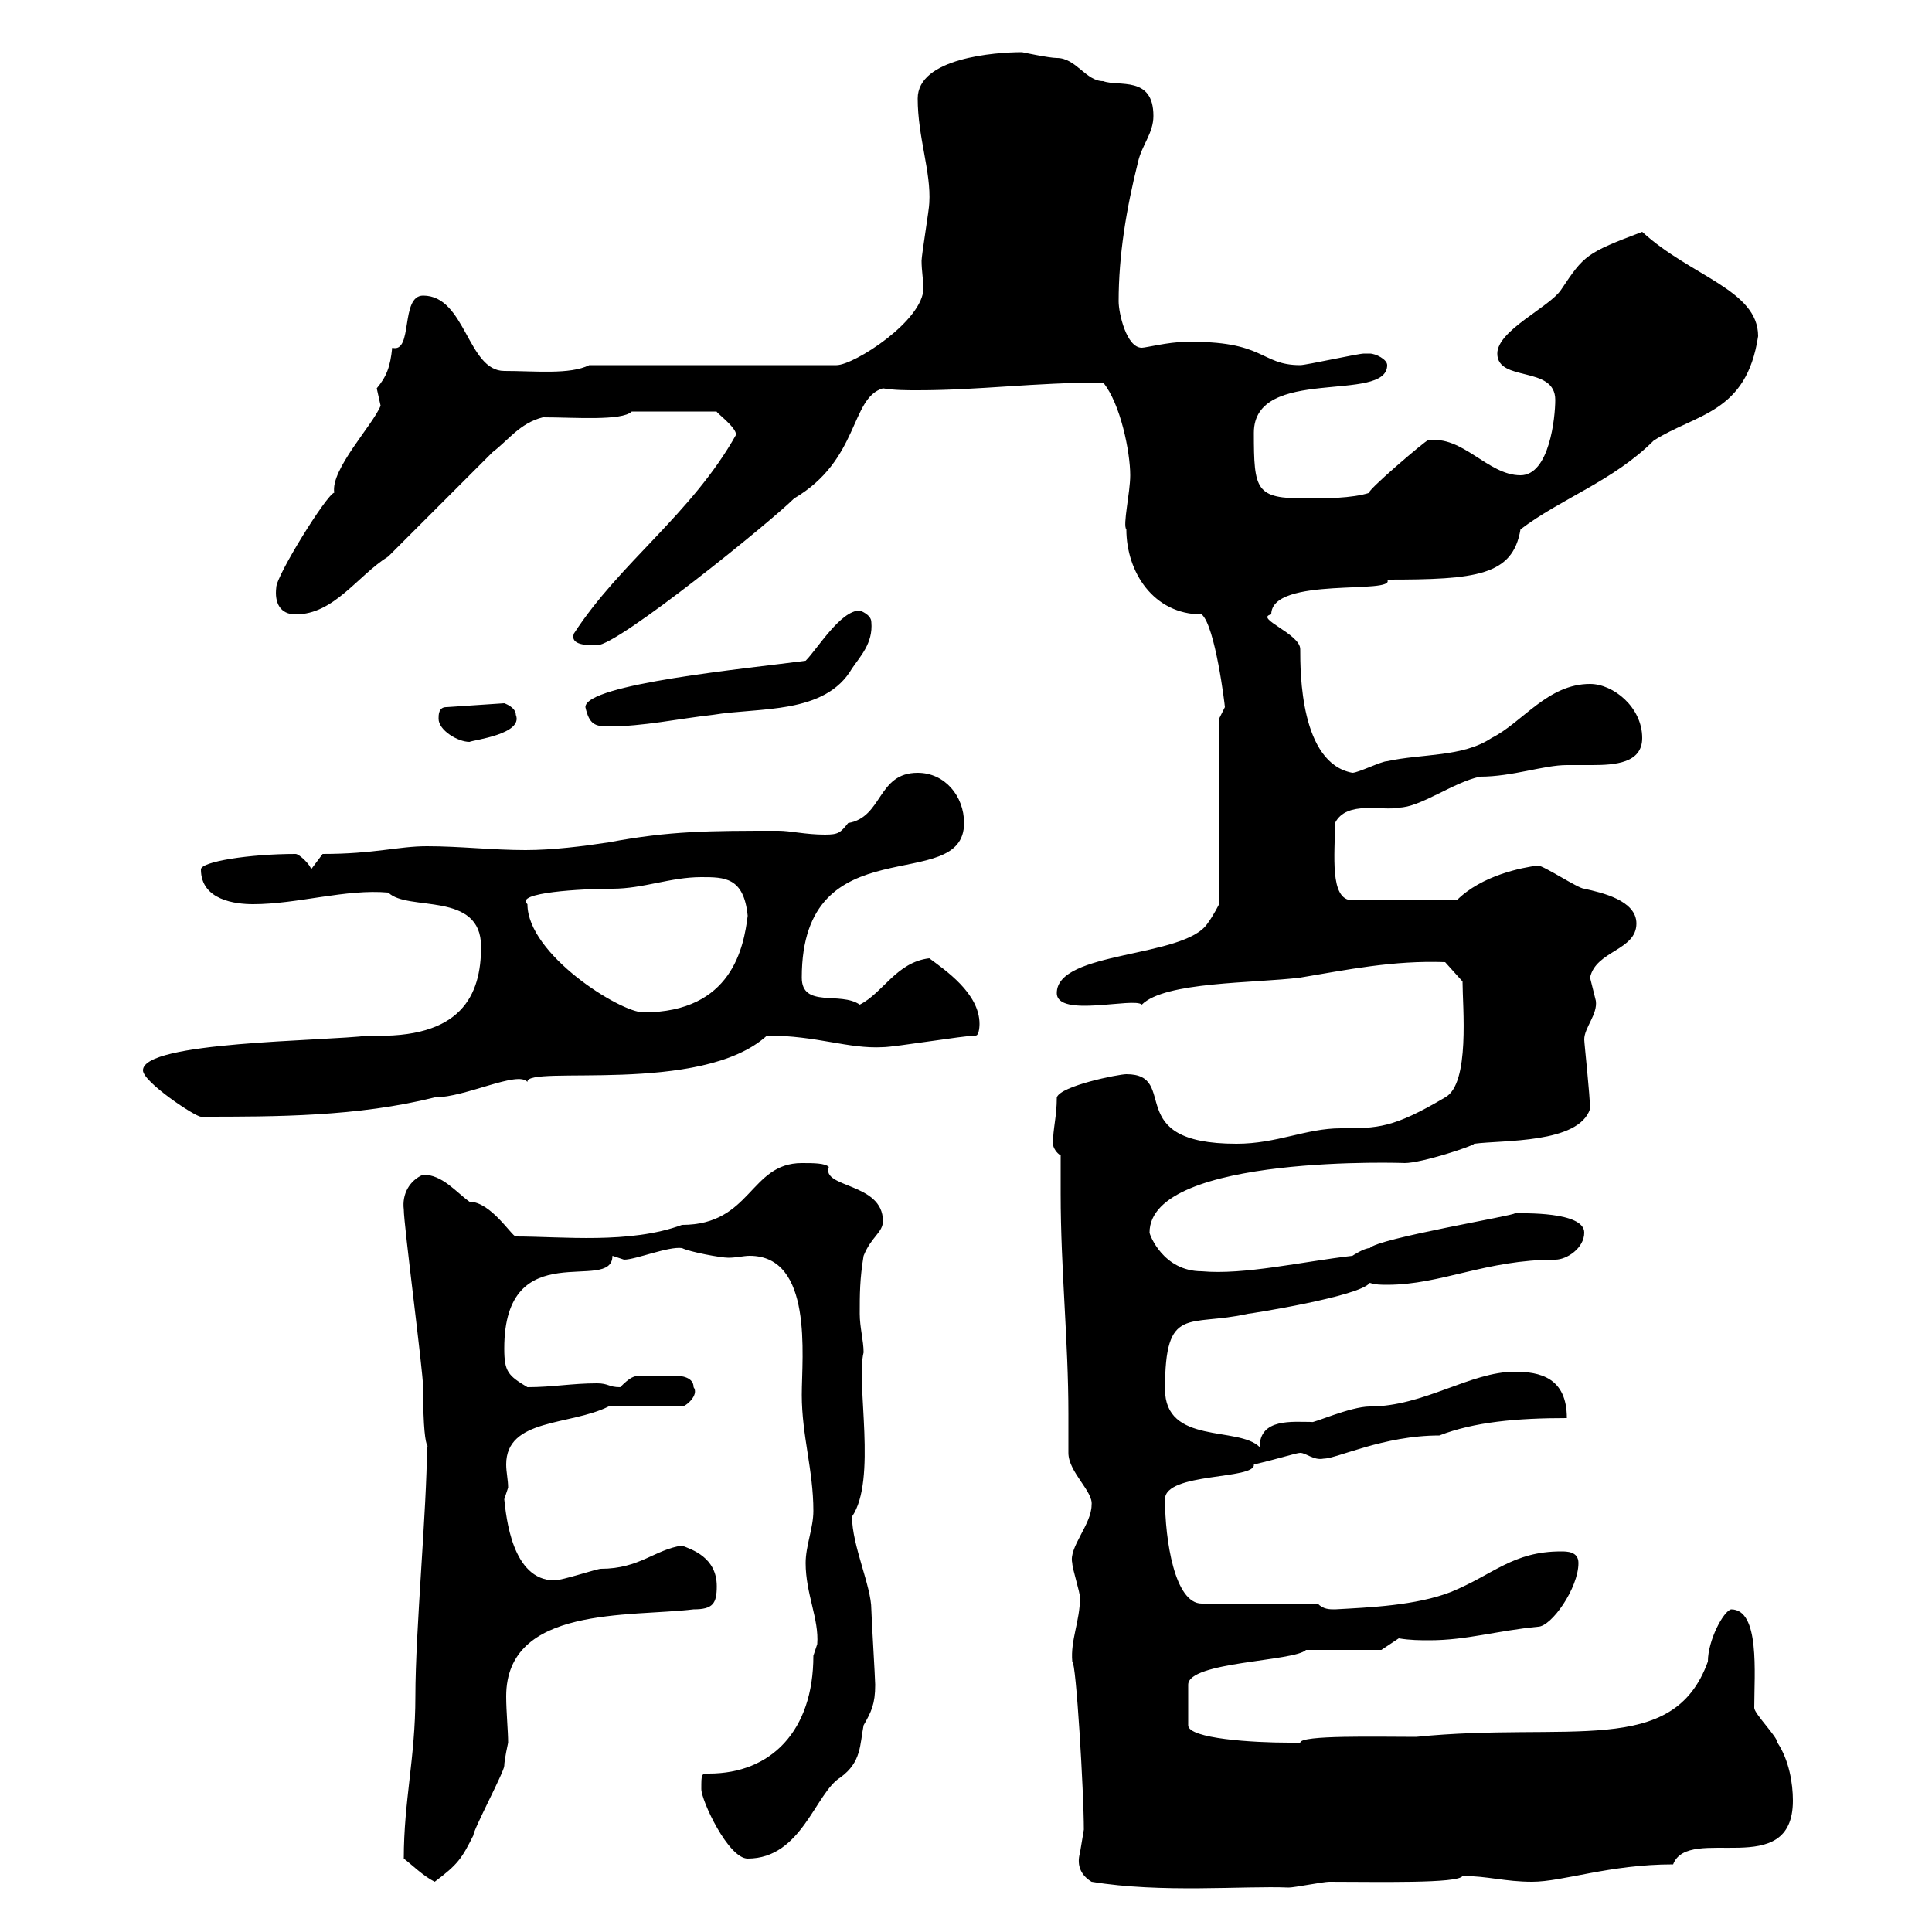 <svg xmlns="http://www.w3.org/2000/svg" xmlns:xlink="http://www.w3.org/1999/xlink" width="300" height="300"><path d="M169.50 292.20C180.30 294 193.20 292.80 200.10 293.10C201 293.10 205.50 292.20 206.40 292.20C213.90 292.20 226.50 292.50 227.10 291.30C231 291.30 233.70 292.20 237.90 292.20C242.70 292.20 249.90 289.50 259.80 289.50C262.20 283.20 278.40 292.20 278.40 279.60C278.40 276.90 277.80 273.30 276 270.60C276 269.70 272.40 266.10 272.40 265.20C272.40 259.80 273.30 249.90 268.80 249.90C267.60 250.20 265.20 254.70 265.20 258C259.80 273 243.60 267.30 219.90 269.70C213.90 269.70 201.90 269.40 201.90 270.60C201 270.60 200.70 270.60 200.10 270.60C194.70 270.60 184.50 270 184.50 267.90L184.50 261.60C184.50 258 201 258 202.80 256.20L214.50 256.20L217.20 254.40C219 254.70 220.50 254.70 222 254.70C227.70 254.70 232.50 253.20 238.80 252.60C240.90 252.60 245.10 246.60 245.10 242.70C245.10 240.90 243.30 240.90 242.40 240.90C234.90 240.90 231.90 244.50 225.30 247.20C219.90 249.30 212.70 249.60 207.30 249.90C206.40 249.90 205.50 249.90 204.60 249L186.60 249C182.40 249 180.90 239.10 180.90 232.80C180.90 228.60 195 229.80 194.70 227.40C198.60 226.50 201.30 225.60 201.90 225.60C202.80 225.60 204 226.80 205.50 226.50C207.60 226.50 214.80 222.90 223.50 222.90C228.90 220.80 235.50 220.20 243.30 220.20C243.30 213.90 239.10 213 235.20 213C228.30 213 221.10 218.40 212.70 218.40C209.70 218.40 203.70 221.10 203.70 220.80C200.70 220.80 195.60 220.20 195.60 224.70C192.30 221.40 180.90 224.40 180.90 215.70C180.90 202.50 184.50 206.10 193.80 204C194.10 204 211.20 201.30 212.70 199.20C213.60 199.50 214.50 199.50 215.40 199.50C223.80 199.50 230.70 195.60 241.50 195.60C243.30 195.60 246 193.80 246 191.40C246 188.10 236.40 188.40 235.20 188.40C235.50 188.70 213.90 192.30 212.70 193.80C211.80 193.80 210 195 210 195C202.20 195.90 193.20 198 186.60 197.40C180.60 197.40 178.50 191.70 178.50 191.40C178.50 179.10 219 180.60 218.10 180.60C220.80 180.60 228.90 177.90 228.90 177.60C233.40 177 245.10 177.60 246.90 172.20C246.90 170.10 246 162 246 161.40C246 159.60 248.10 157.50 247.80 155.40C247.80 155.40 246.90 151.80 246.90 151.80C247.80 147.60 254.10 147.60 254.10 143.40C254.10 139.80 248.70 138.60 246 138C245.10 138 239.70 134.40 238.80 134.40C236.40 134.70 230.10 135.90 226.20 139.80L210 139.80C206.40 139.80 207.30 132.60 207.30 127.80C209.10 124.20 214.80 126 217.20 125.40C220.50 125.40 225.60 121.50 229.80 120.60C234.90 120.60 239.70 118.80 243.30 118.80C244.20 118.80 245.70 118.80 247.20 118.80C250.80 118.80 255 118.50 255 114.60C255 109.80 250.50 106.20 246.90 106.20C240.30 106.20 236.40 112.20 231.60 114.60C227.10 117.60 220.80 117 215.40 118.20C214.50 118.20 210.90 120 210 120C201.90 118.50 201.90 104.40 201.90 100.80C201.90 98.40 194.70 96 197.40 95.40C197.40 89.40 216.90 92.40 215.40 90C229.20 90 234.90 89.40 236.10 82.20C242.40 77.40 250.50 74.70 256.80 68.40C263.40 64.20 271.20 64.20 273 52.20C273 45 262.50 42.90 255 36C246.30 39.30 246 39.60 242.40 45C240.60 47.70 232.50 51.30 232.50 54.90C232.50 59.40 241.50 56.70 241.50 62.10C241.50 64.80 240.60 73.80 236.10 73.80C231 73.80 227.10 67.50 221.70 68.40C221.70 68.10 211.50 76.80 212.70 76.50C210 77.40 205.50 77.40 202.80 77.40C195 77.40 194.70 76.20 194.70 67.20C194.70 56.70 215.40 62.70 215.40 56.70C215.40 55.80 213.60 54.90 212.70 54.90C211.80 54.90 211.80 54.90 211.80 54.90C210.90 54.90 202.80 56.70 201.90 56.70C195.60 56.70 196.50 52.80 183.90 53.10C181.50 53.10 177.90 54 177.30 54C174.90 54 173.70 48.60 173.70 46.80C173.70 39.60 174.90 32.40 176.70 25.20C177.30 22.50 179.10 20.70 179.10 18C179.10 11.70 173.70 13.50 171.30 12.60C168.60 12.60 167.10 9 164.10 9C162.90 9 158.70 8.10 158.70 8.10C154.50 8.10 142.50 9 142.50 15.30C142.50 21.30 144.60 26.70 144.30 31.50C144.30 32.40 143.10 39.60 143.10 40.50C143.10 42 143.40 43.80 143.40 44.70C143.40 49.80 132.60 56.70 129.90 56.70L91.50 56.70C88.50 58.20 83.10 57.60 78.30 57.60C72.60 57.60 72.30 45.90 65.70 45.90C62.10 45.90 64.20 54.90 60.90 54C60.60 57 60 58.50 58.50 60.30C58.50 60.30 59.10 63 59.10 63C57.90 66 51.30 72.90 51.90 76.50C50.70 76.80 42.90 89.40 42.90 91.20C42.60 93.60 43.50 95.40 45.90 95.40C51.90 95.40 55.50 89.40 60.30 86.40L76.50 70.20C78.90 68.40 80.70 65.70 84.30 64.80C89.10 64.80 96.60 65.40 98.10 63.90L111.30 63.90C111 63.90 114.30 66.30 114.30 67.50C107.40 79.80 96.30 87.30 89.10 98.40C88.50 100.20 91.20 100.20 92.70 100.20C96 100.20 119.70 81 123.30 77.40C133.50 71.40 132 61.80 137.10 60.30C138.90 60.60 140.70 60.60 142.50 60.60C152.10 60.60 160.50 59.40 171.30 59.40C174 62.70 175.50 70.20 175.50 73.80C175.50 76.50 174.30 81.60 174.90 82.20C174.90 88.80 179.10 95.40 186.60 95.40C188.70 97.20 190.20 109.50 190.20 109.80C190.20 109.80 189.30 111.60 189.30 111.60L189.30 140.40C189.30 140.40 188.40 142.20 187.50 143.40C183.90 148.80 164.10 147.60 164.10 154.20C164.10 158.10 176.10 154.80 177.30 156C180.90 152.40 194.70 152.70 201.90 151.80C209.10 150.60 216.30 149.10 224.40 149.40L227.10 152.40C227.10 156.30 228.30 168.30 224.40 170.40C216.30 175.20 213.90 175.20 208.20 175.20C202.80 175.20 198.30 177.60 192 177.60C174 177.60 183.30 166.80 174.90 166.80C173.70 166.80 164.70 168.60 164.10 170.40C164.10 173.40 163.50 175.20 163.50 177.60C163.50 178.20 164.10 179.10 164.70 179.40C164.70 181.50 164.70 183.30 164.70 185.40C164.70 197.10 165.90 208.20 165.90 219.60C165.90 221.40 165.90 223.80 165.90 225.60C165.90 228.60 169.80 231.60 169.50 233.70C169.50 236.70 165.90 240.30 166.50 242.70C166.50 243.60 167.70 247.20 167.70 248.10C167.70 251.70 166.20 254.70 166.50 258C167.10 258 168.30 278.40 168.30 284.10C168.30 284.10 167.70 287.70 167.70 287.70C167.10 289.80 168 291.30 169.50 292.20ZM62.70 288.60C63.90 289.50 65.70 291.30 67.50 292.20C71.10 289.50 71.70 288.60 73.50 285C73.50 284.10 78.30 275.10 78.30 274.20C78.30 273.30 78.90 270.60 78.90 270.60C78.90 268.80 78.60 265.80 78.60 263.40C78.60 249.30 97.80 251.10 107.70 249.90C110.70 249.90 111.30 249 111.30 246.30C111.30 241.80 107.40 240.60 105.90 240C101.70 240.60 99.30 243.60 93.30 243.60C92.70 243.60 87.30 245.40 86.10 245.40C79.50 245.40 78.60 235.50 78.30 232.80C78.30 232.80 78.90 231 78.90 231C78.90 229.80 78.60 228.60 78.60 227.40C78.60 220.20 88.50 221.40 94.50 218.40L105.90 218.40C106.50 218.40 108.60 216.60 107.70 215.40C107.70 213.90 105.90 213.60 104.70 213.60C103.50 213.60 102.90 213.60 102.30 213.60C101.40 213.60 100.20 213.60 99.60 213.60C98.40 213.60 97.80 213.90 96.30 215.40C94.50 215.40 94.50 214.80 92.70 214.80C88.80 214.80 85.80 215.40 81.90 215.40C78.90 213.60 78.30 213 78.30 209.40C78.30 191.40 95.10 201 95.10 195C95.10 195 96.90 195.60 96.90 195.60C98.70 195.60 103.80 193.50 105.90 193.80C107.10 194.40 111.90 195.30 113.10 195.30C114.30 195.30 115.50 195 116.40 195C126.30 195 124.50 210.60 124.50 216.60C124.50 222.90 126.30 228.30 126.30 234.60C126.30 237.30 125.10 240 125.10 242.70C125.10 247.50 127.20 251.40 126.90 255.30C126.90 255.30 126.30 257.10 126.30 257.10C126.30 268.80 119.70 275.40 110.10 275.40C108.90 275.40 108.90 275.40 108.90 277.80C108.90 279.60 113.10 288.60 116.10 288.60C124.50 288.60 126.60 278.40 130.50 276C133.80 273.60 133.50 270.90 134.10 267.90C135.30 265.80 135.90 264.60 135.90 261.60C135.90 260.70 135.30 250.80 135.30 249.90C135.30 246.30 132.30 240 132.30 235.50C136.20 229.80 132.90 214.80 134.10 210C134.10 208.20 133.50 206.10 133.50 204C133.50 201 133.50 198.60 134.10 195C135.30 192 137.10 191.40 137.10 189.60C137.10 183.60 127.50 184.50 128.70 181.20C128.10 180.60 126.30 180.60 124.50 180.60C116.40 180.60 116.70 190.20 105.90 190.20C97.80 193.20 87.30 192 80.10 192C79.50 192 76.20 186.60 72.90 186.60C70.80 185.10 68.70 182.40 65.70 182.40C63.60 183.30 62.40 185.40 62.70 187.80C62.70 190.20 65.70 213 65.70 215.40C65.70 228.60 67.20 223.20 66.30 224.70C66.30 234 64.50 253.20 64.50 263.40C64.50 273 62.70 279.60 62.70 288.60ZM22.20 166.20C22.20 168 30.30 173.40 31.20 173.40C42.90 173.40 55.50 173.40 67.50 170.40C72.30 170.40 80.40 166.20 81.90 168C81.60 165.30 108.90 170.10 119.10 160.80C126.90 160.80 131.70 162.90 137.10 162.60C138.90 162.60 149.70 160.80 151.50 160.80C152.10 160.80 152.10 159 152.10 159C152.10 154.20 146.70 150.60 144.30 148.80C139.20 149.40 137.10 154.20 133.50 156C130.50 153.90 124.50 156.60 124.50 151.80C124.50 127.80 149.70 139.20 149.70 127.80C149.70 123.60 146.70 120 142.50 120C136.20 120 137.10 126.90 131.70 127.80C130.50 129.30 130.20 129.60 128.10 129.60C125.10 129.60 122.70 129 120.90 129C110.10 129 104.10 129 94.50 130.80C90.60 131.40 85.80 132 81.60 132C76.50 132 71.40 131.40 66.30 131.40C61.80 131.40 58.20 132.60 50.10 132.60L48.30 135C48.30 134.40 46.50 132.60 45.90 132.60C38.70 132.60 31.20 133.80 31.20 135C31.20 139.80 36.60 140.40 39.30 140.40C46.20 140.40 53.70 138 60.30 138.60C63.30 141.60 74.70 138.30 74.70 147C74.70 154.50 71.70 161.40 57.30 160.80C50.10 161.70 22.20 161.70 22.20 166.20ZM81.90 140.40C79.80 138.60 90.30 138 95.10 138C99.90 138 104.10 136.20 108.90 136.20C112.50 136.20 115.50 136.20 116.10 142.20C115.50 147 113.70 157.20 99.90 157.20C96.30 157.20 81.90 148.20 81.90 140.40ZM68.10 111.60C68.10 113.40 71.10 115.20 72.90 115.20C73.50 114.90 81.30 114 80.10 111C80.10 109.80 78.30 109.20 78.30 109.20L69.30 109.80C68.10 109.80 68.10 111 68.10 111.60ZM90.90 109.80C91.50 112.50 92.40 112.80 94.50 112.80C99.90 112.80 105.30 111.60 110.70 111C117.90 109.80 128.10 111 132.30 103.80C133.50 102 135.60 99.90 135.30 96.60C135.30 95.40 133.50 94.80 133.50 94.80C130.50 94.80 126.90 100.80 125.10 102.60C116.10 103.80 90.90 106.20 90.90 109.80Z"/></svg>